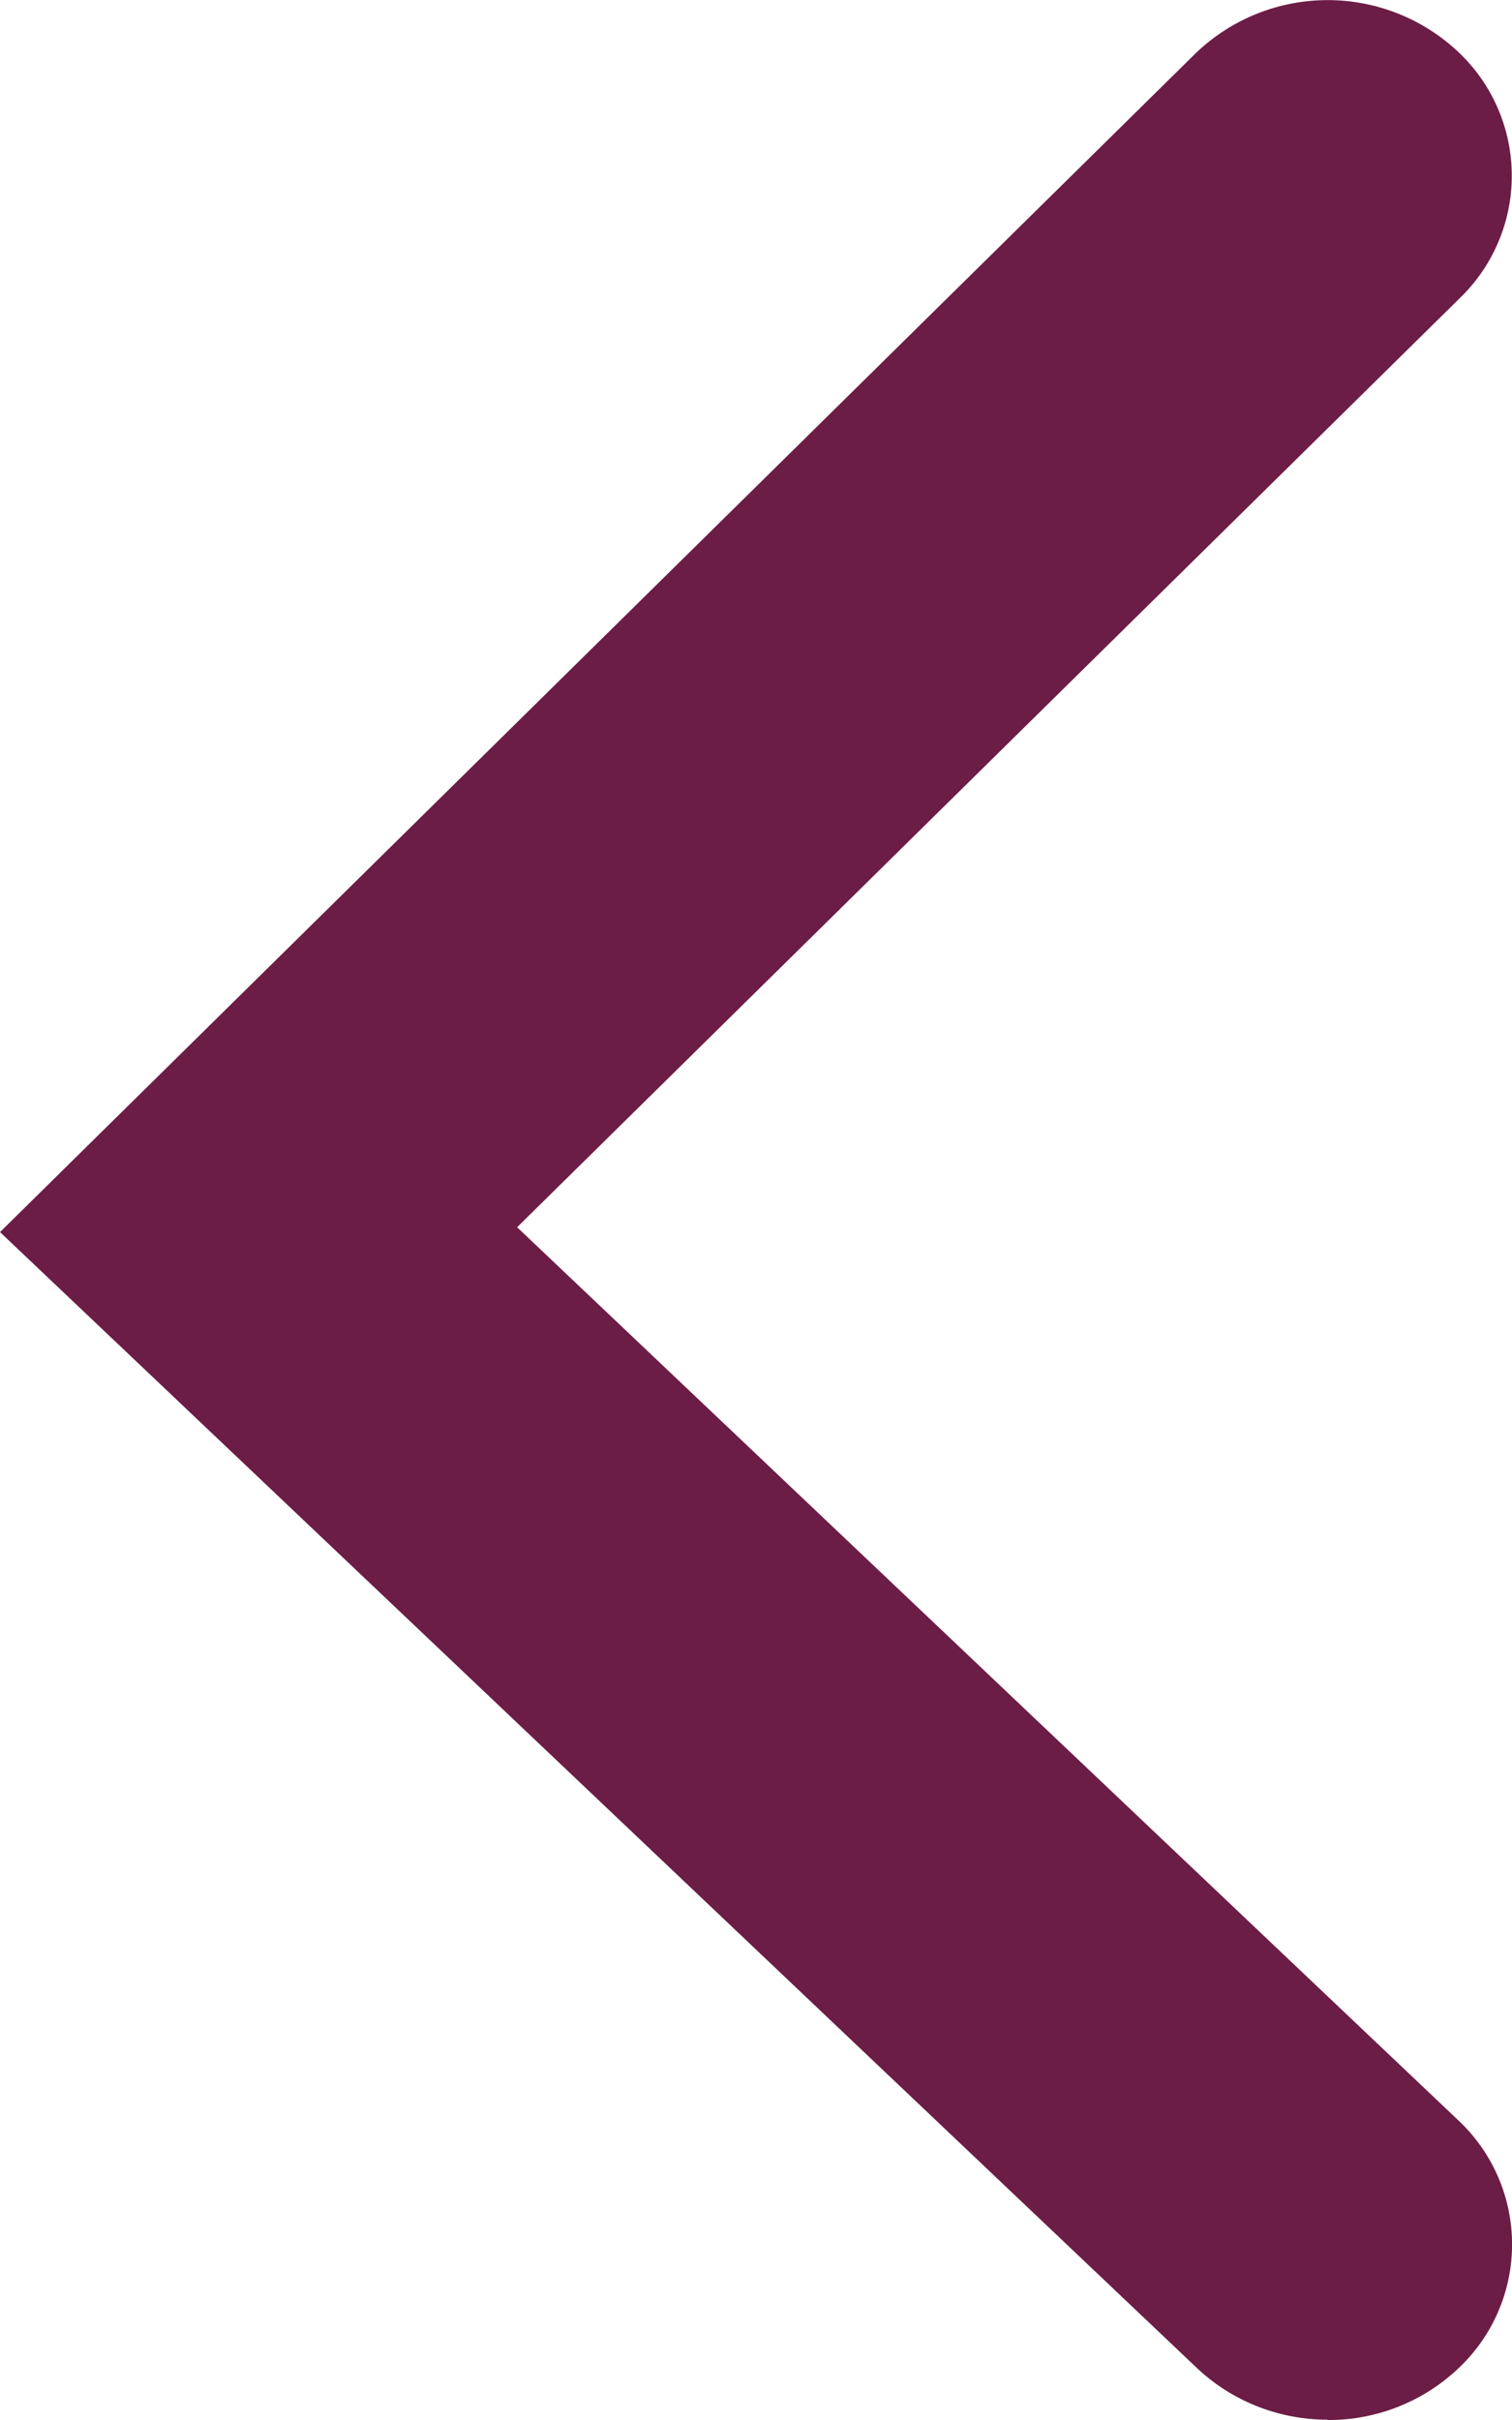 <svg width="5" height="8" viewBox="0 0 5 8" xmlns="http://www.w3.org/2000/svg">
    <path d="M4.39 8a.623.623 0 0 0 .432-.17.562.562 0 0 0-.001-.822L1.71 4.057 4.829.984a.562.562 0 0 0-.015-.82.63.63 0 0 0-.861.013L0 4.073 3.96 7.83c.12.112.275.169.43.169z" fill="#6C1D45" fill-rule="nonzero"/>
</svg>
